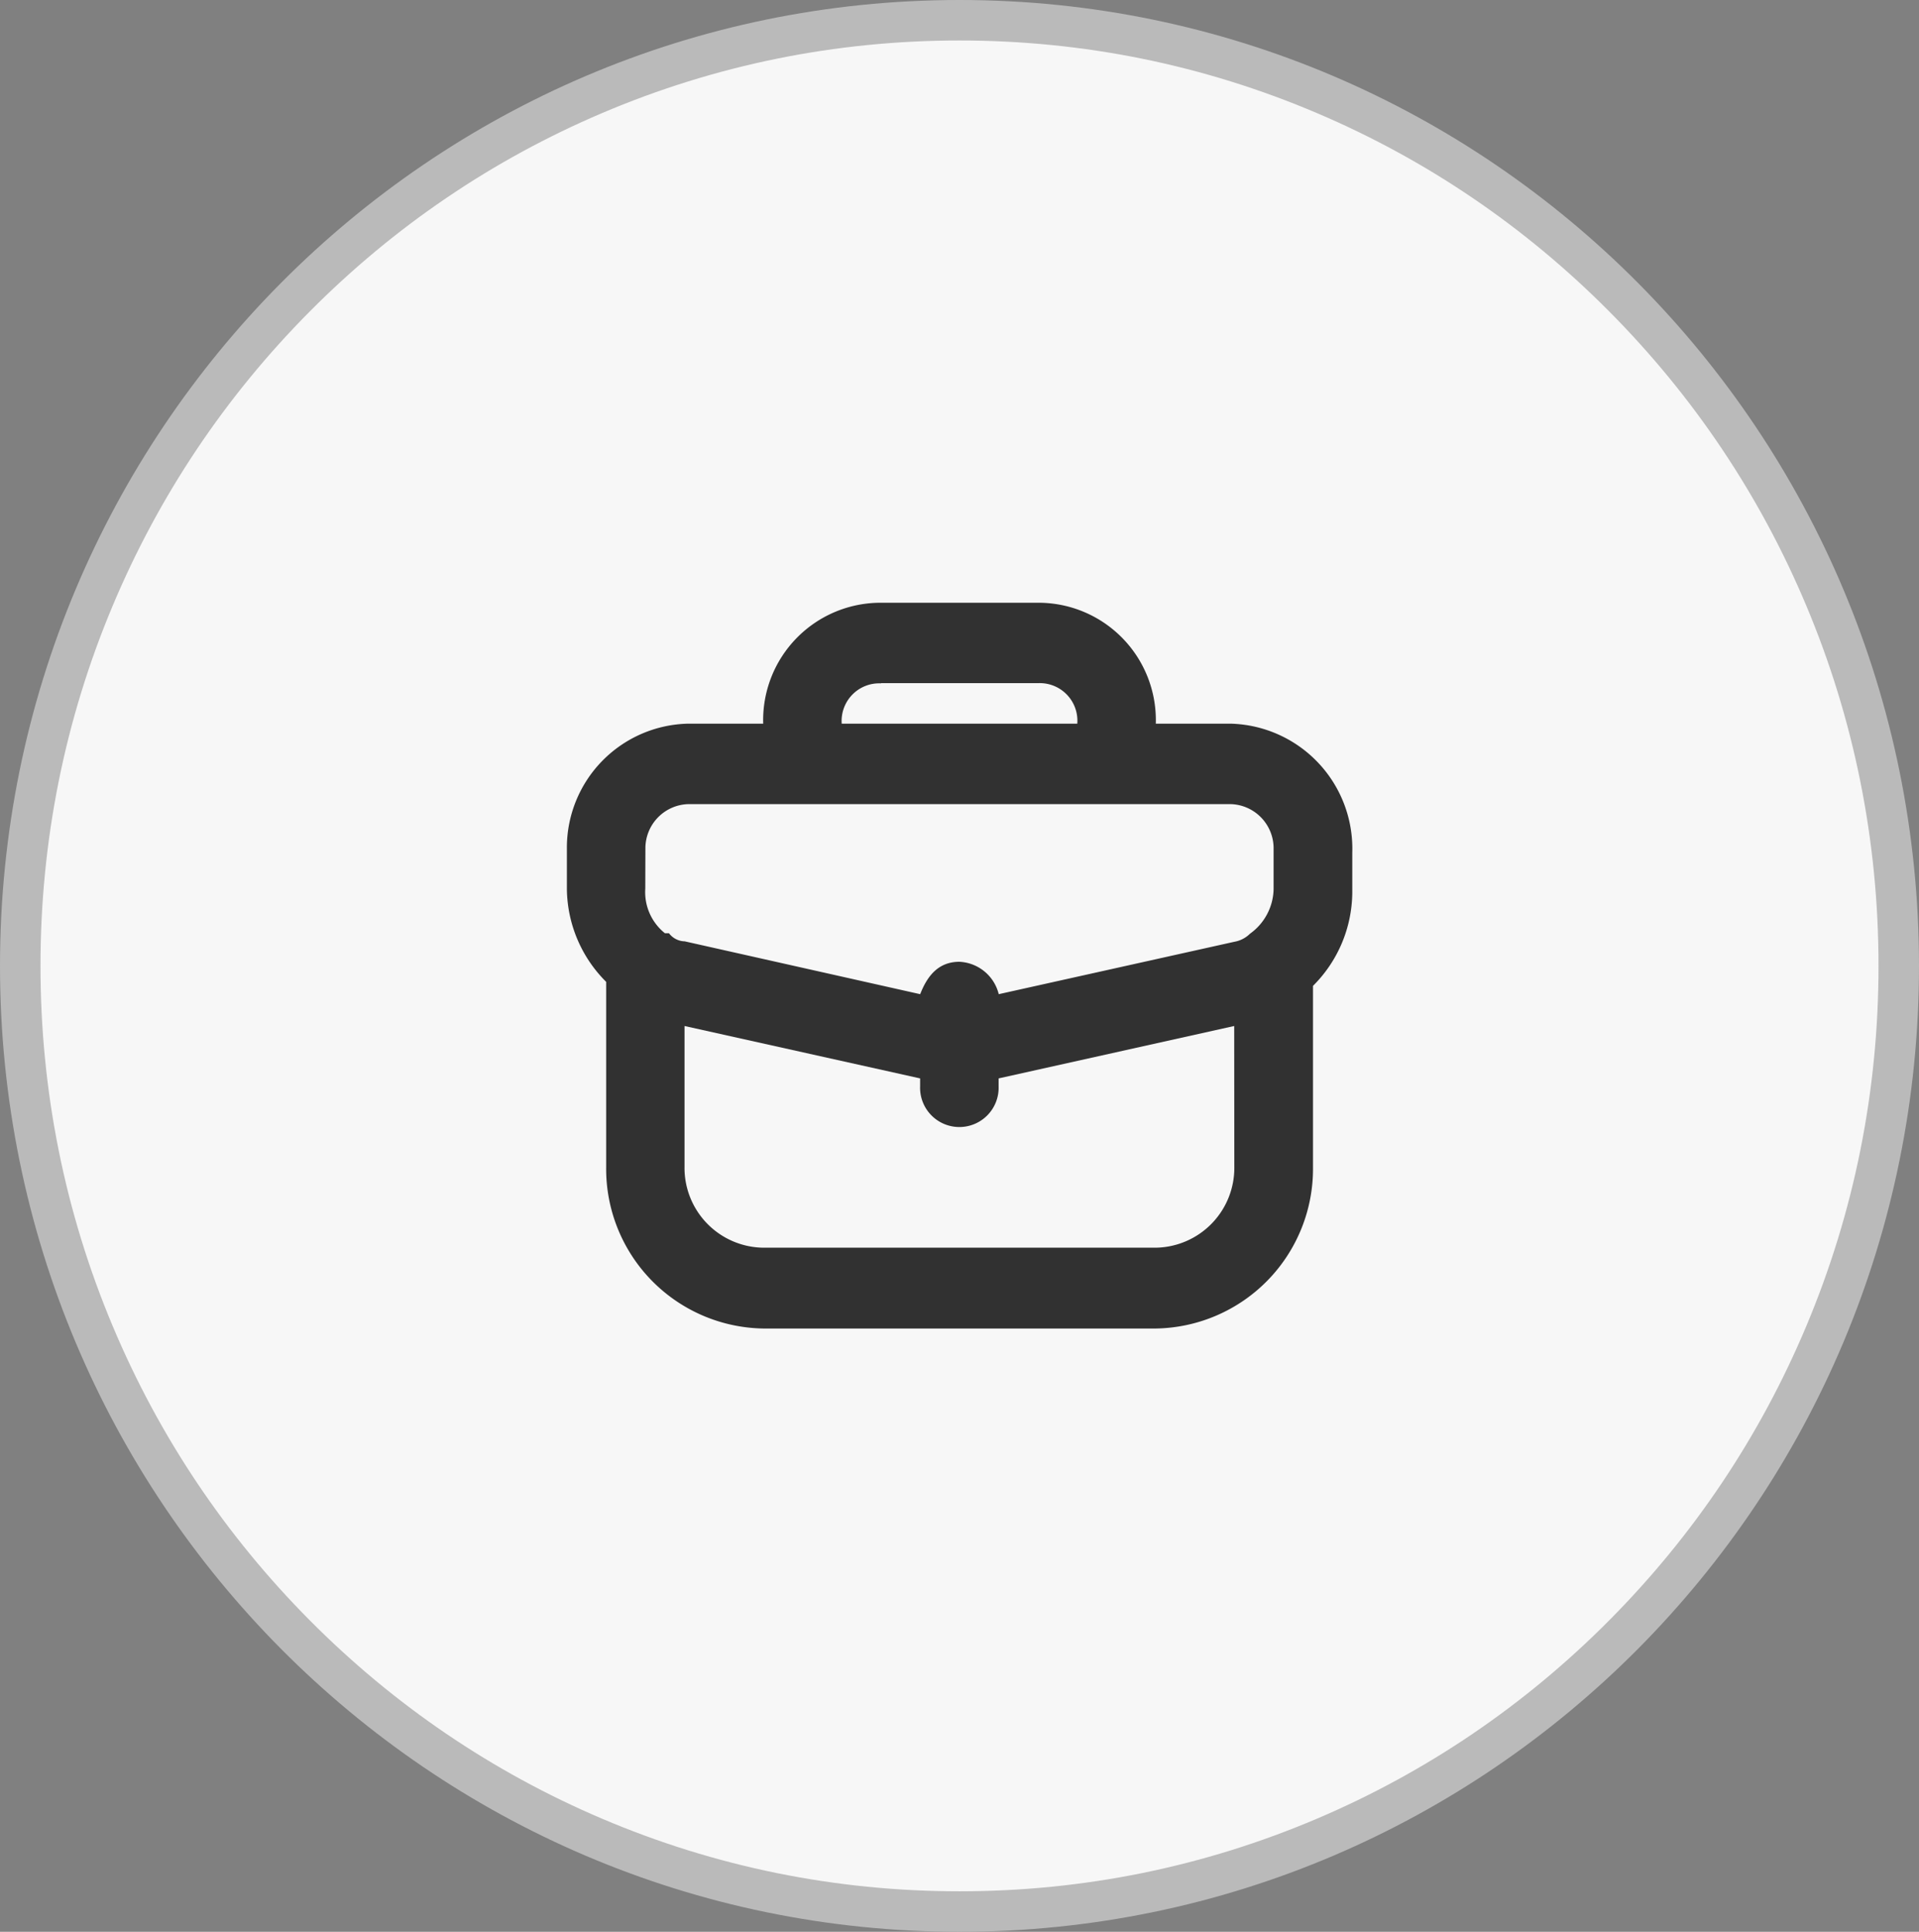 <svg xmlns="http://www.w3.org/2000/svg" width="47.392" height="47.709" viewBox="0 0 47.392 47.709">
  <rect x="0" y="0" width="47.392" height="47.709" fill="#808080" stroke="none"/>
  <g id="avg-icon-jobtype" transform="translate(-1295 -1007)">
    <g id="Path_64038" data-name="Path 64038" transform="translate(1295 1007)" fill="#f7f7f7">
      <path d="M 23.696 47.209 C 20.565 47.209 17.527 46.592 14.668 45.374 C 11.906 44.198 9.426 42.515 7.295 40.37 C 5.164 38.225 3.492 35.727 2.323 32.946 C 1.113 30.067 0.5 27.008 0.5 23.854 C 0.5 20.701 1.113 17.642 2.323 14.763 C 3.492 11.982 5.164 9.484 7.295 7.339 C 9.426 5.194 11.906 3.511 14.668 2.335 C 17.527 1.117 20.565 0.5 23.696 0.5 C 26.827 0.5 29.865 1.117 32.724 2.335 C 35.486 3.511 37.966 5.194 40.097 7.339 C 42.228 9.484 43.9 11.982 45.069 14.763 C 46.279 17.642 46.892 20.701 46.892 23.854 C 46.892 27.008 46.279 30.067 45.069 32.946 C 43.9 35.727 42.228 38.225 40.097 40.37 C 37.966 42.515 35.486 44.198 32.724 45.374 C 29.865 46.592 26.827 47.209 23.696 47.209 Z" stroke="none"/>
      <path d="M 23.696 1 C 20.632 1 17.661 1.604 14.864 2.795 C 12.162 3.945 9.735 5.593 7.65 7.692 C 5.565 9.791 3.928 12.235 2.784 14.957 C 1.6 17.774 1 20.768 1 23.854 C 1 26.941 1.6 29.935 2.784 32.752 C 3.928 35.474 5.565 37.918 7.65 40.017 C 9.735 42.116 12.162 43.764 14.864 44.914 C 17.661 46.105 20.632 46.709 23.696 46.709 C 26.76 46.709 29.731 46.105 32.528 44.914 C 35.23 43.764 37.657 42.116 39.742 40.017 C 41.827 37.918 43.465 35.474 44.608 32.752 C 45.792 29.935 46.392 26.941 46.392 23.854 C 46.392 20.768 45.792 17.774 44.608 14.957 C 43.465 12.235 41.827 9.791 39.742 7.692 C 37.657 5.593 35.23 3.945 32.528 2.795 C 29.731 1.604 26.76 1 23.696 1 M 23.696 3.814697265625e-06 C 36.783 3.814697265625e-06 47.392 10.68 47.392 23.854 C 47.392 37.029 36.783 47.709 23.696 47.709 C 10.609 47.709 -3.814697265625e-06 37.029 -3.814697265625e-06 23.854 C -3.814697265625e-06 10.68 10.609 3.814697265625e-06 23.696 3.814697265625e-06 Z" stroke="none" fill="#bababa"/>
    </g>
    <path id="_9cc82fe395663ebe29da6153dfca7d3b" data-name="9cc82fe395663ebe29da6153dfca7d3b" d="M18.386,5.986H16.544A2.9,2.9,0,0,0,13.635,3H9.757A2.9,2.9,0,0,0,6.848,5.986H5.006A3.062,3.062,0,0,0,2,9.073v1a3.282,3.282,0,0,0,.97,2.29v4.579a3.943,3.943,0,0,0,3.878,3.982h9.7a3.943,3.943,0,0,0,3.878-3.982v-4.48a3.282,3.282,0,0,0,.97-2.29v-1A3.087,3.087,0,0,0,18.386,5.986Zm-8.629-1h3.878a.929.929,0,0,1,.97,1H8.787A.929.929,0,0,1,9.757,4.991ZM3.939,9.073a1.091,1.091,0,0,1,1.067-1.1H18.386a1.091,1.091,0,0,1,1.067,1.1v1a1.386,1.386,0,0,1-.582,1.1.728.728,0,0,1-.388.2l-5.818,1.294a1.051,1.051,0,0,0-.97-.8c-.485,0-.776.3-.97.8L4.909,11.362a.5.5,0,0,1-.388-.2h-.1a1.3,1.3,0,0,1-.485-1.1Zm14.544,7.864a1.971,1.971,0,0,1-1.939,1.991h-9.7a1.971,1.971,0,0,1-1.939-1.991V13.453l5.818,1.294v.2a.97.97,0,1,0,1.939,0v-.2l5.818-1.294Z" transform="translate(1307 1018.886)" fill="#313131"/>
  </g>
</svg>
